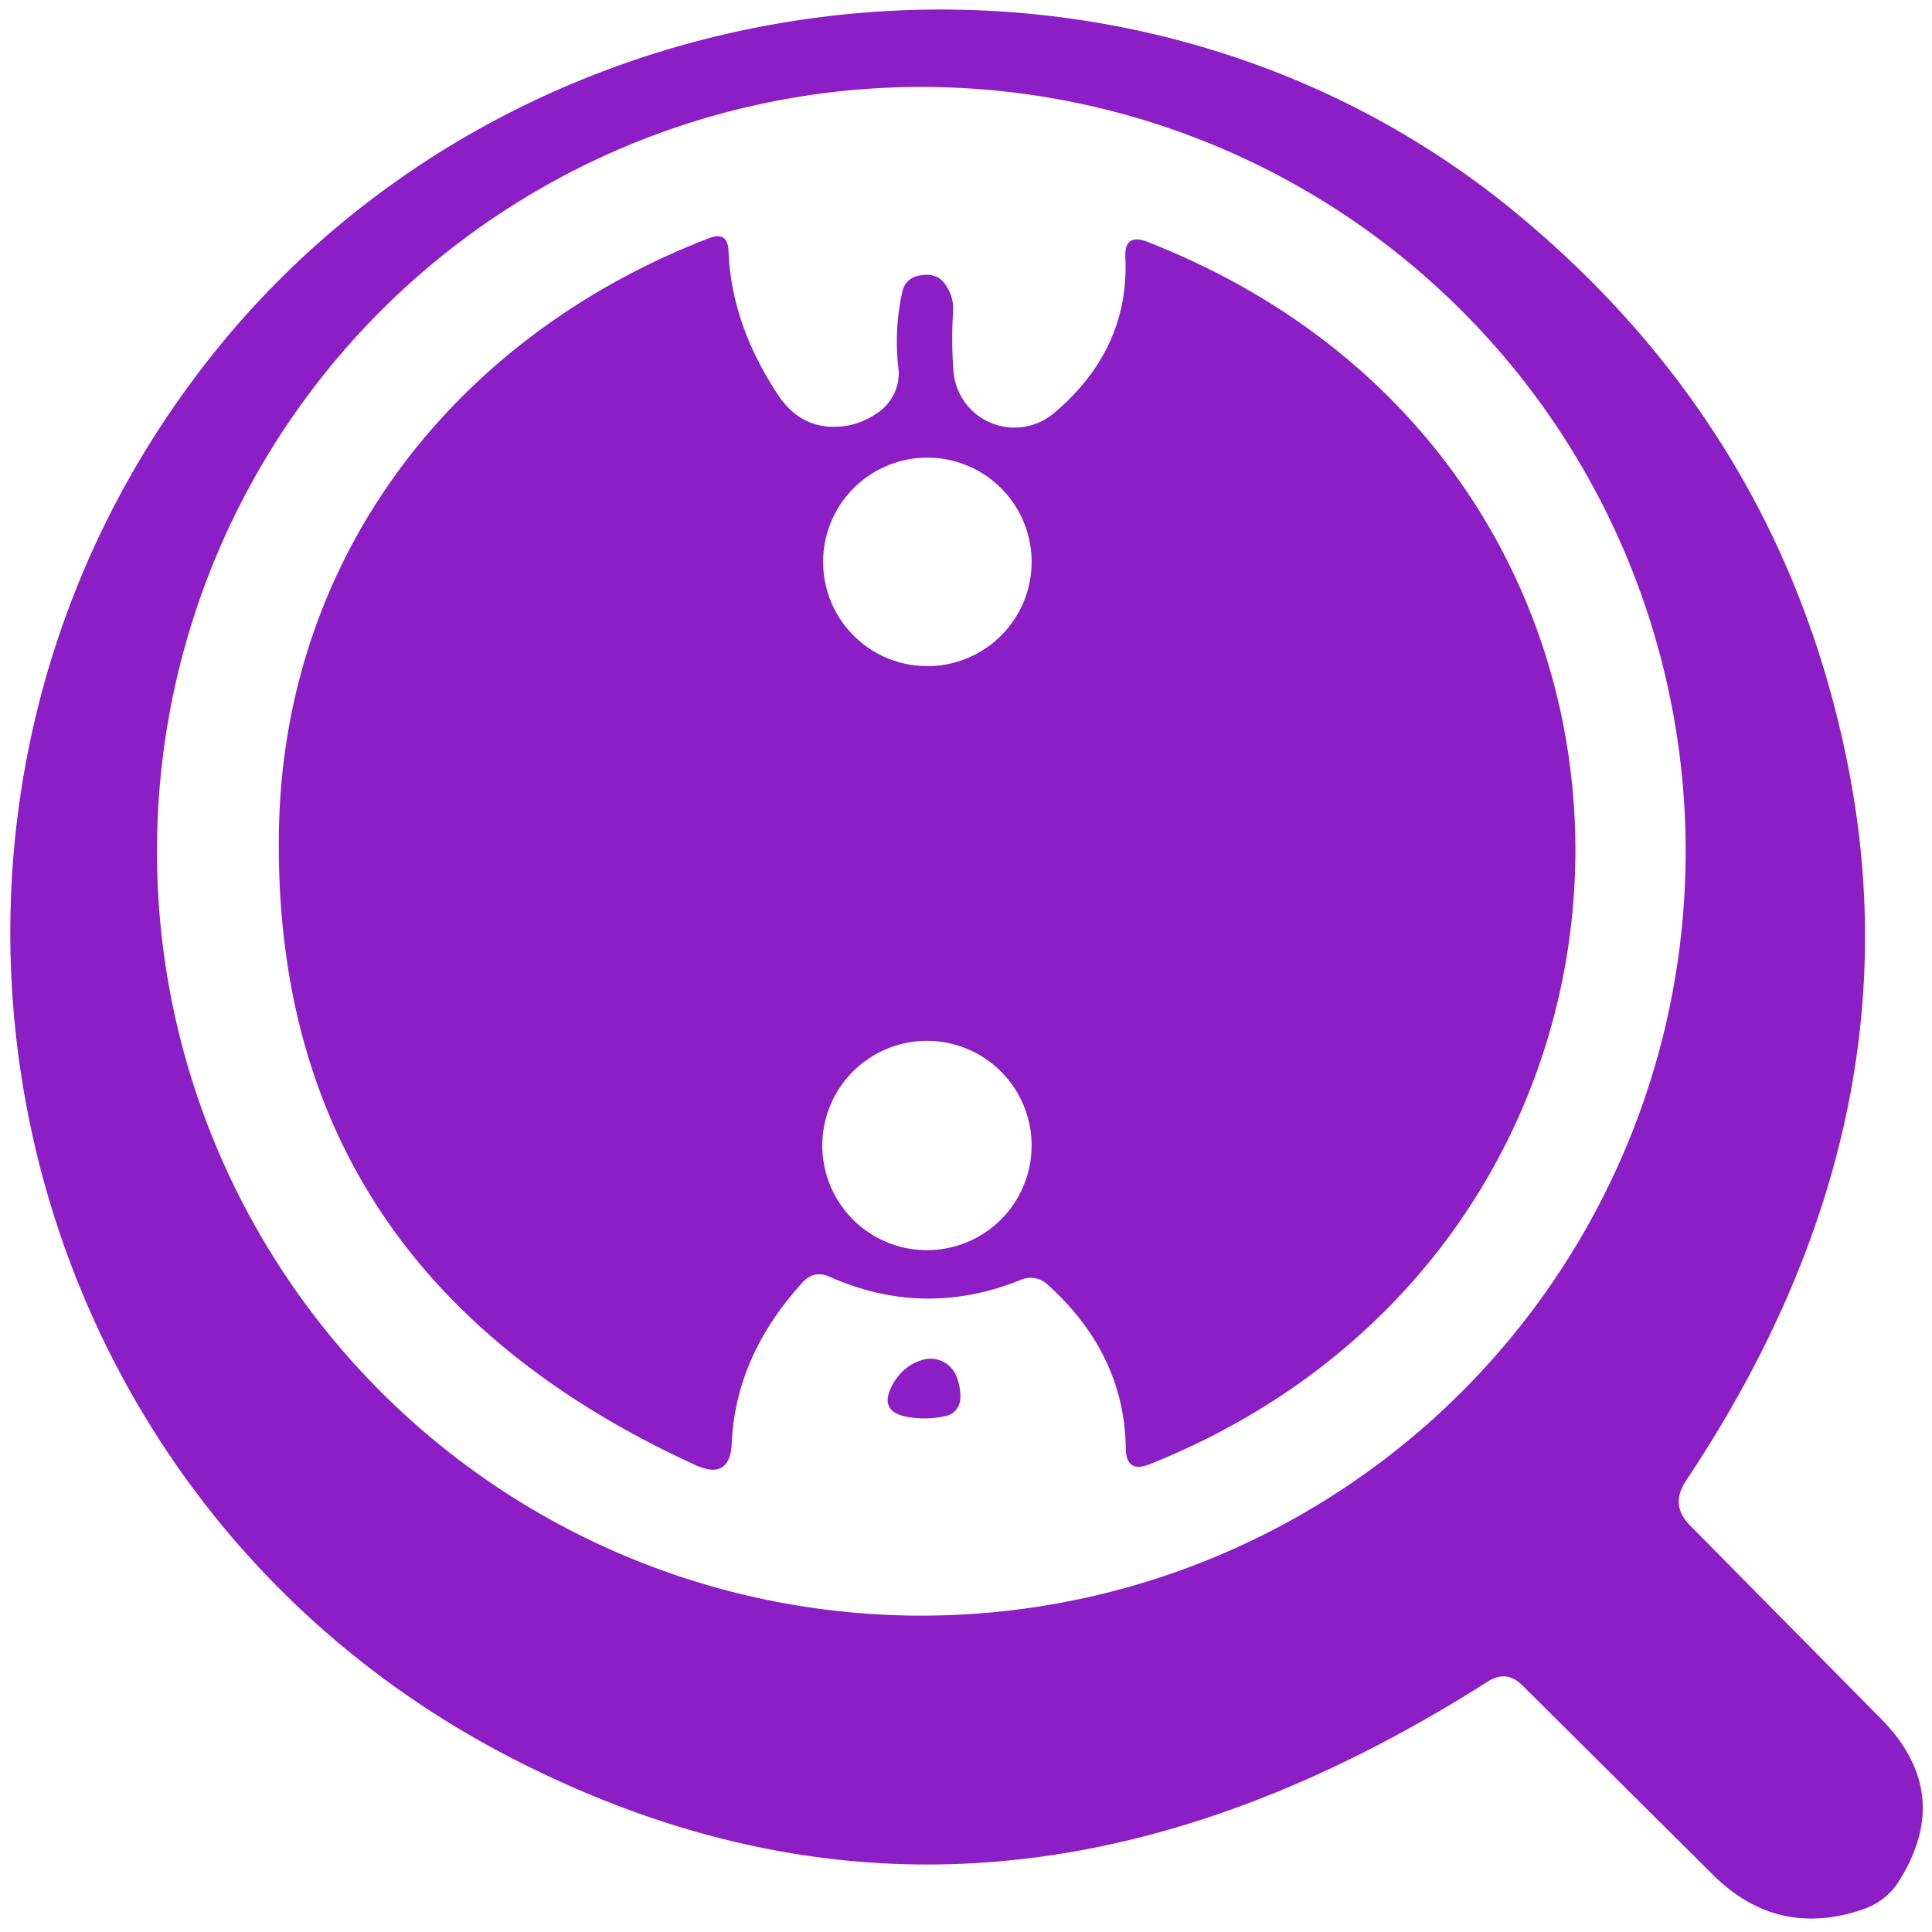 <?xml version="1.0" encoding="UTF-8" standalone="no"?>
<!DOCTYPE svg PUBLIC "-//W3C//DTD SVG 1.1//EN" "http://www.w3.org/Graphics/SVG/1.1/DTD/svg11.dtd">
<svg xmlns="http://www.w3.org/2000/svg" version="1.1" viewBox="0.00 0.00 48.00 48.00">
<path fill="#8b1ec4" d="
  M 41.99 37.90
  L 46.73 42.70
  Q 48.56 44.55 47.17 46.75
  Q 46.85 47.25 46.25 47.45
  Q 44.14 48.15 42.56 46.58
  L 37.82 41.87
  Q 37.43 41.48 36.96 41.78
  C 29.09 46.78 21.16 47.97 12.85 43.75
  C -0.17 37.15 -3.73 20.30 5.17 8.95
  C 12.99 -1.02 28.04 -2.73 37.75 5.36
  Q 44.38 10.88 45.96 19.27
  Q 47.63 28.19 41.88 36.80
  Q 41.49 37.40 41.99 37.90
  Z
  M 41.88 21.15
  A 18.99 18.99 0.0 0 0 22.89 2.16
  A 18.99 18.99 0.0 0 0 3.90 21.15
  A 18.99 18.99 0.0 0 0 22.89 40.14
  A 18.99 18.99 0.0 0 0 41.88 21.15
  Z"
/>
<path fill="#8b1ec4" d="
  M 19.94 31.86
  Q 18.28 33.68 18.18 35.85
  Q 18.14 36.79 17.28 36.40
  Q 6.75 31.58 6.93 20.65
  C 7.04 13.79 11.33 8.34 17.61 5.92
  Q 18.08 5.73 18.10 6.24
  Q 18.17 8.06 19.33 9.81
  Q 19.82 10.55 20.60 10.60
  Q 21.28 10.64 21.84 10.23
  A 1.19 1.17 -21.7 0 0 22.32 9.14
  Q 22.21 8.18 22.42 7.24
  A 0.50 0.50 0.0 0 1 22.82 6.85
  Q 23.24 6.76 23.45 7.02
  Q 23.70 7.34 23.68 7.73
  Q 23.63 8.49 23.69 9.24
  A 1.52 1.52 0.0 0 0 26.19 10.26
  Q 28.06 8.68 27.96 6.40
  Q 27.93 5.78 28.51 6.01
  C 42.83 11.61 42.52 30.80 28.56 36.38
  Q 27.98 36.61 27.97 35.99
  Q 27.94 33.63 26.01 31.90
  A 0.61 0.61 0.0 0 0 25.38 31.79
  Q 22.97 32.77 20.61 31.72
  Q 20.23 31.55 19.94 31.86
  Z
  M 25.63 13.96
  A 2.59 2.59 0.0 0 0 23.04 11.37
  A 2.59 2.59 0.0 0 0 20.45 13.96
  A 2.59 2.59 0.0 0 0 23.04 16.55
  A 2.59 2.59 0.0 0 0 25.63 13.96
  Z
  M 25.63 28.46
  A 2.60 2.60 0.0 0 0 23.03 25.86
  A 2.60 2.60 0.0 0 0 20.43 28.46
  A 2.60 2.60 0.0 0 0 23.03 31.06
  A 2.60 2.60 0.0 0 0 25.63 28.46
  Z"
/>
<path fill="#8b1ec4" d="
  M 23.86 34.75
  A 0.47 0.45 86.1 0 1 23.50 35.18
  Q 23.02 35.29 22.53 35.20
  Q 21.83 35.07 22.16 34.43
  Q 22.43 33.92 22.94 33.78
  A 0.69 0.69 0.0 0 1 23.76 34.19
  Q 23.87 34.46 23.86 34.75
  Z"
/>
</svg>
